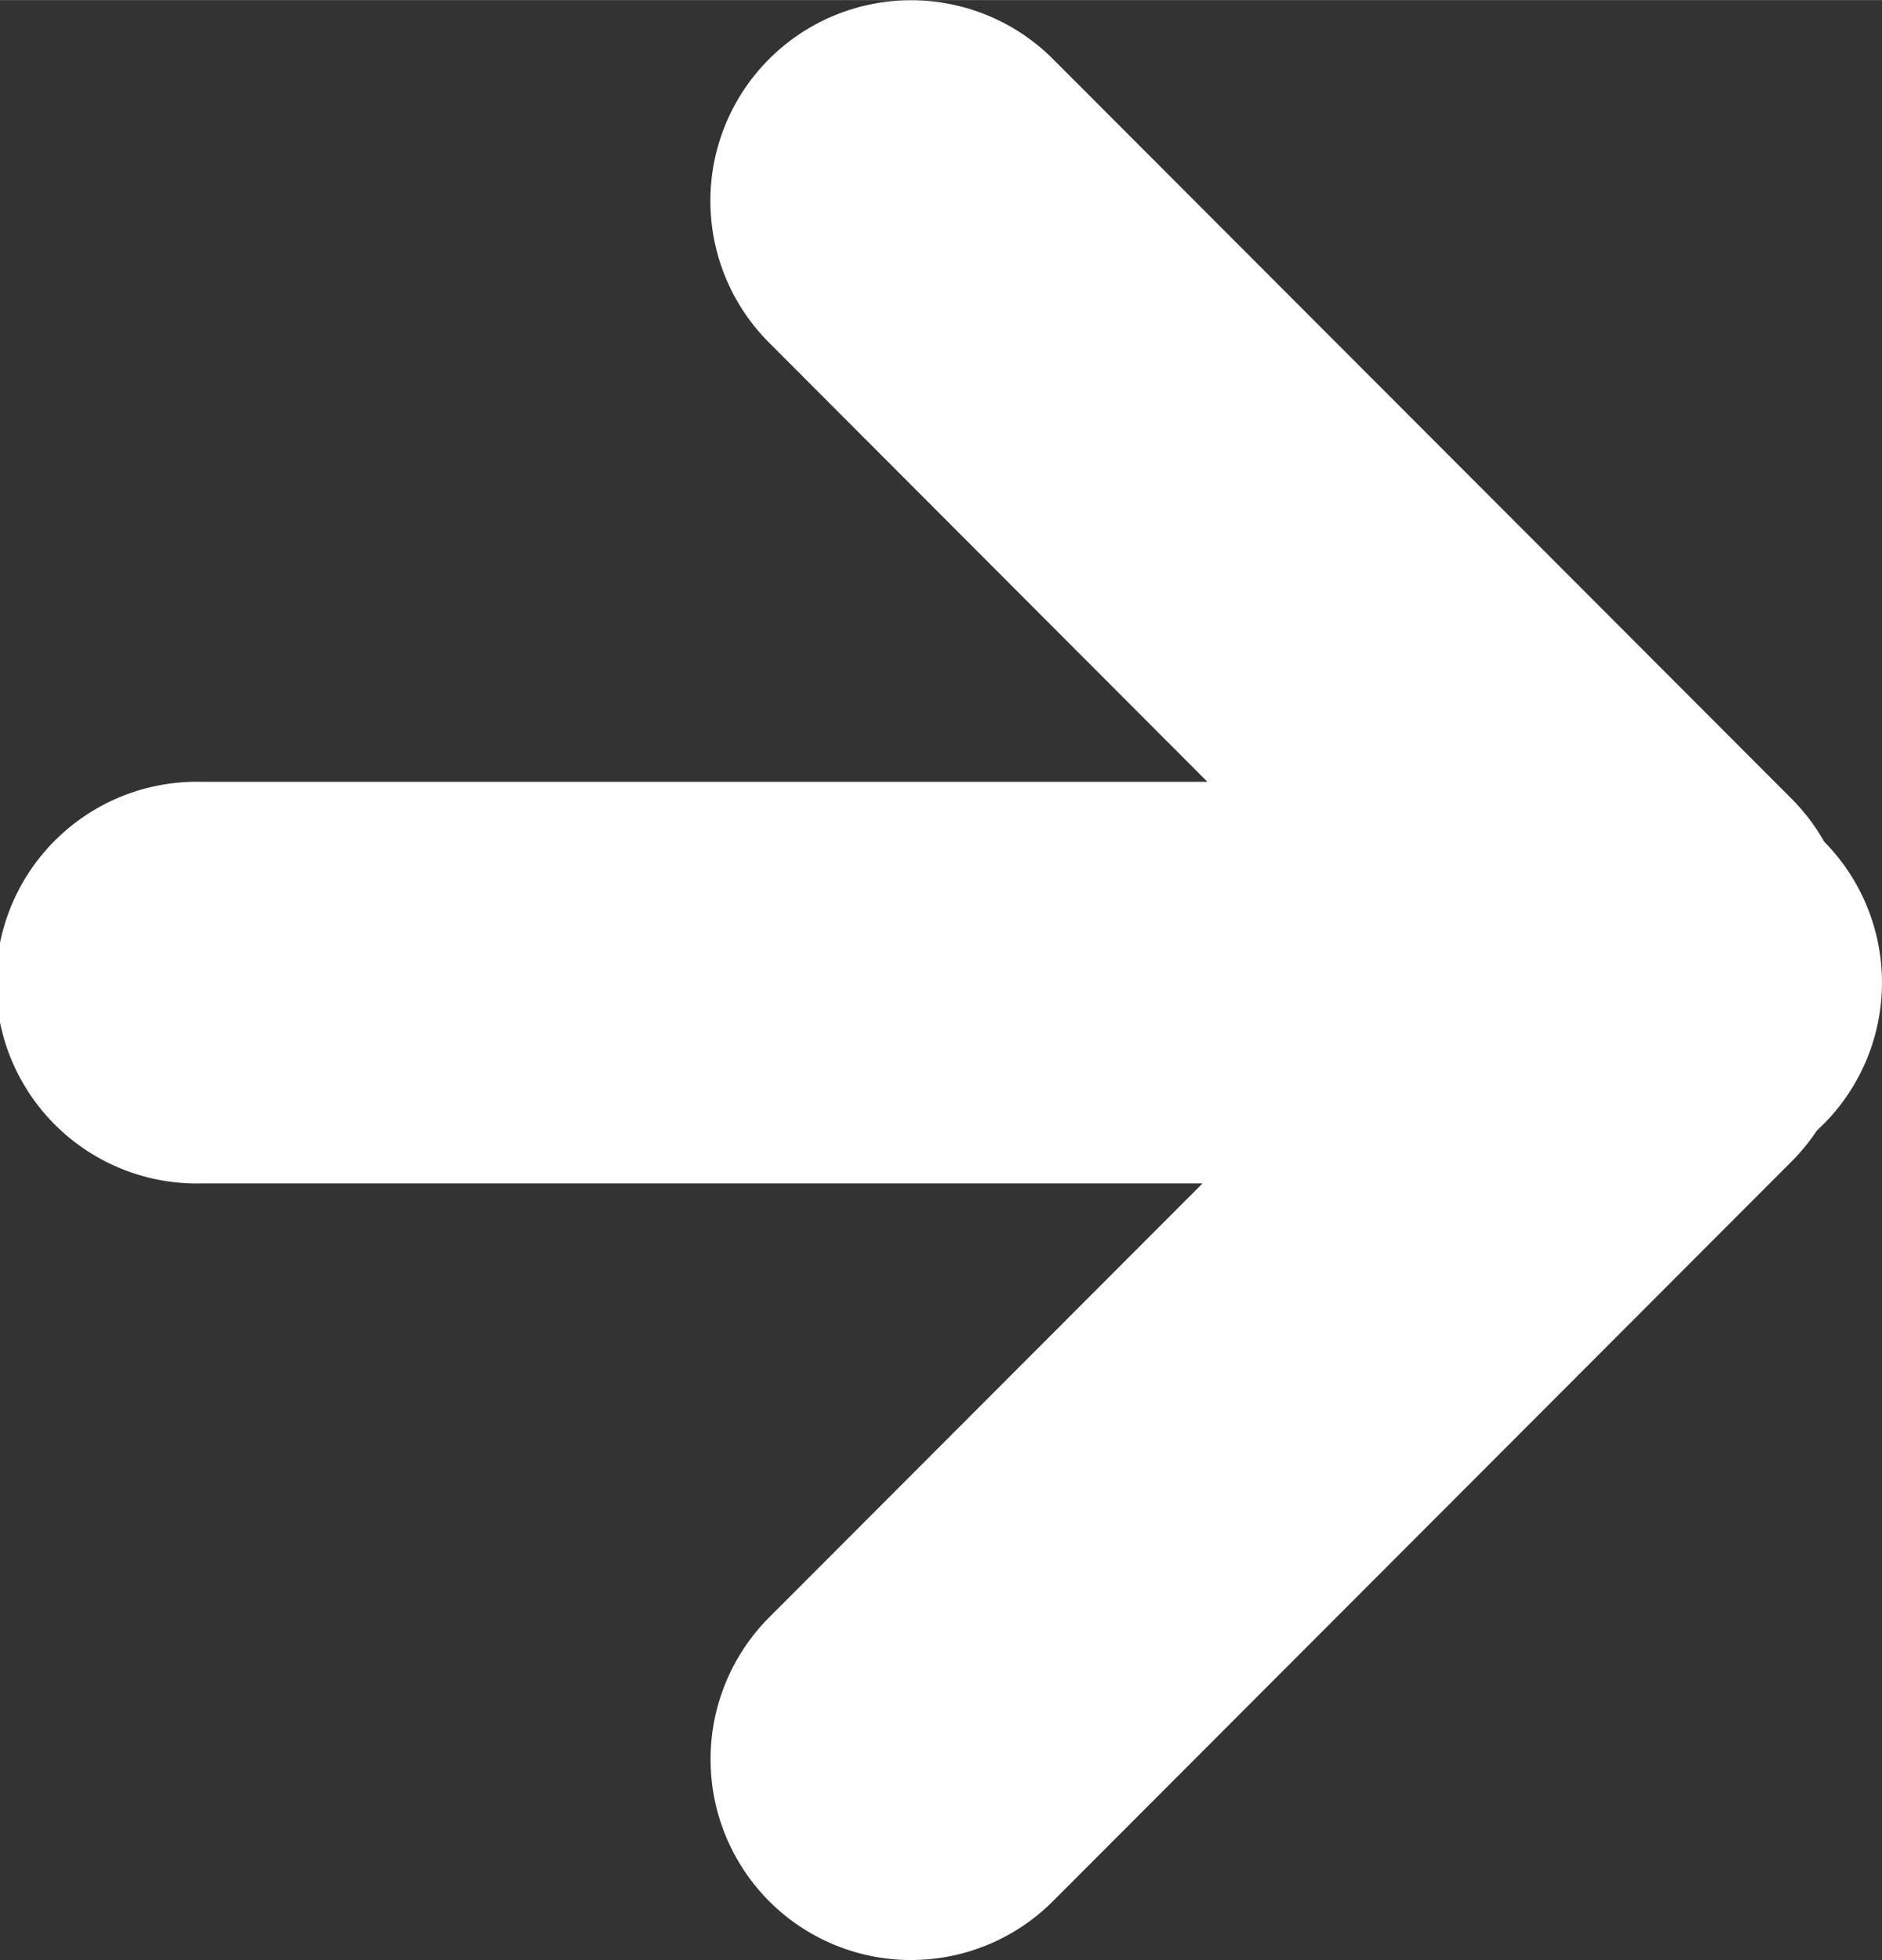 <svg id="arrow_button" width="24" height="25" xmlns="http://www.w3.org/2000/svg" viewBox="0 0 24 24.998"><rect x="0" y="0" width="24" height="24.998" fill="#333333" stroke="none"/><defs><style>.cls-1{fill:#fff;fill-rule:evenodd;}</style></defs><title>arrow_button</title><path class="cls-1" d="M9.81,24.247a2.566,2.566,0,0,1,0-3.623l5.525-5.533H2.562a2.562,2.562,0,1,1,0-5.123H15.397L9.81,4.37A2.559,2.559,0,0,1,13.426.748l9.42,9.435a2.575,2.575,0,0,1,.416.548,2.56,2.56,0,0,1-.093,3.686,2.568,2.568,0,0,1-.323.395l-9.42,9.435A2.557,2.557,0,0,1,9.81,24.247Z" transform="translate(0 0.002)"/></svg>